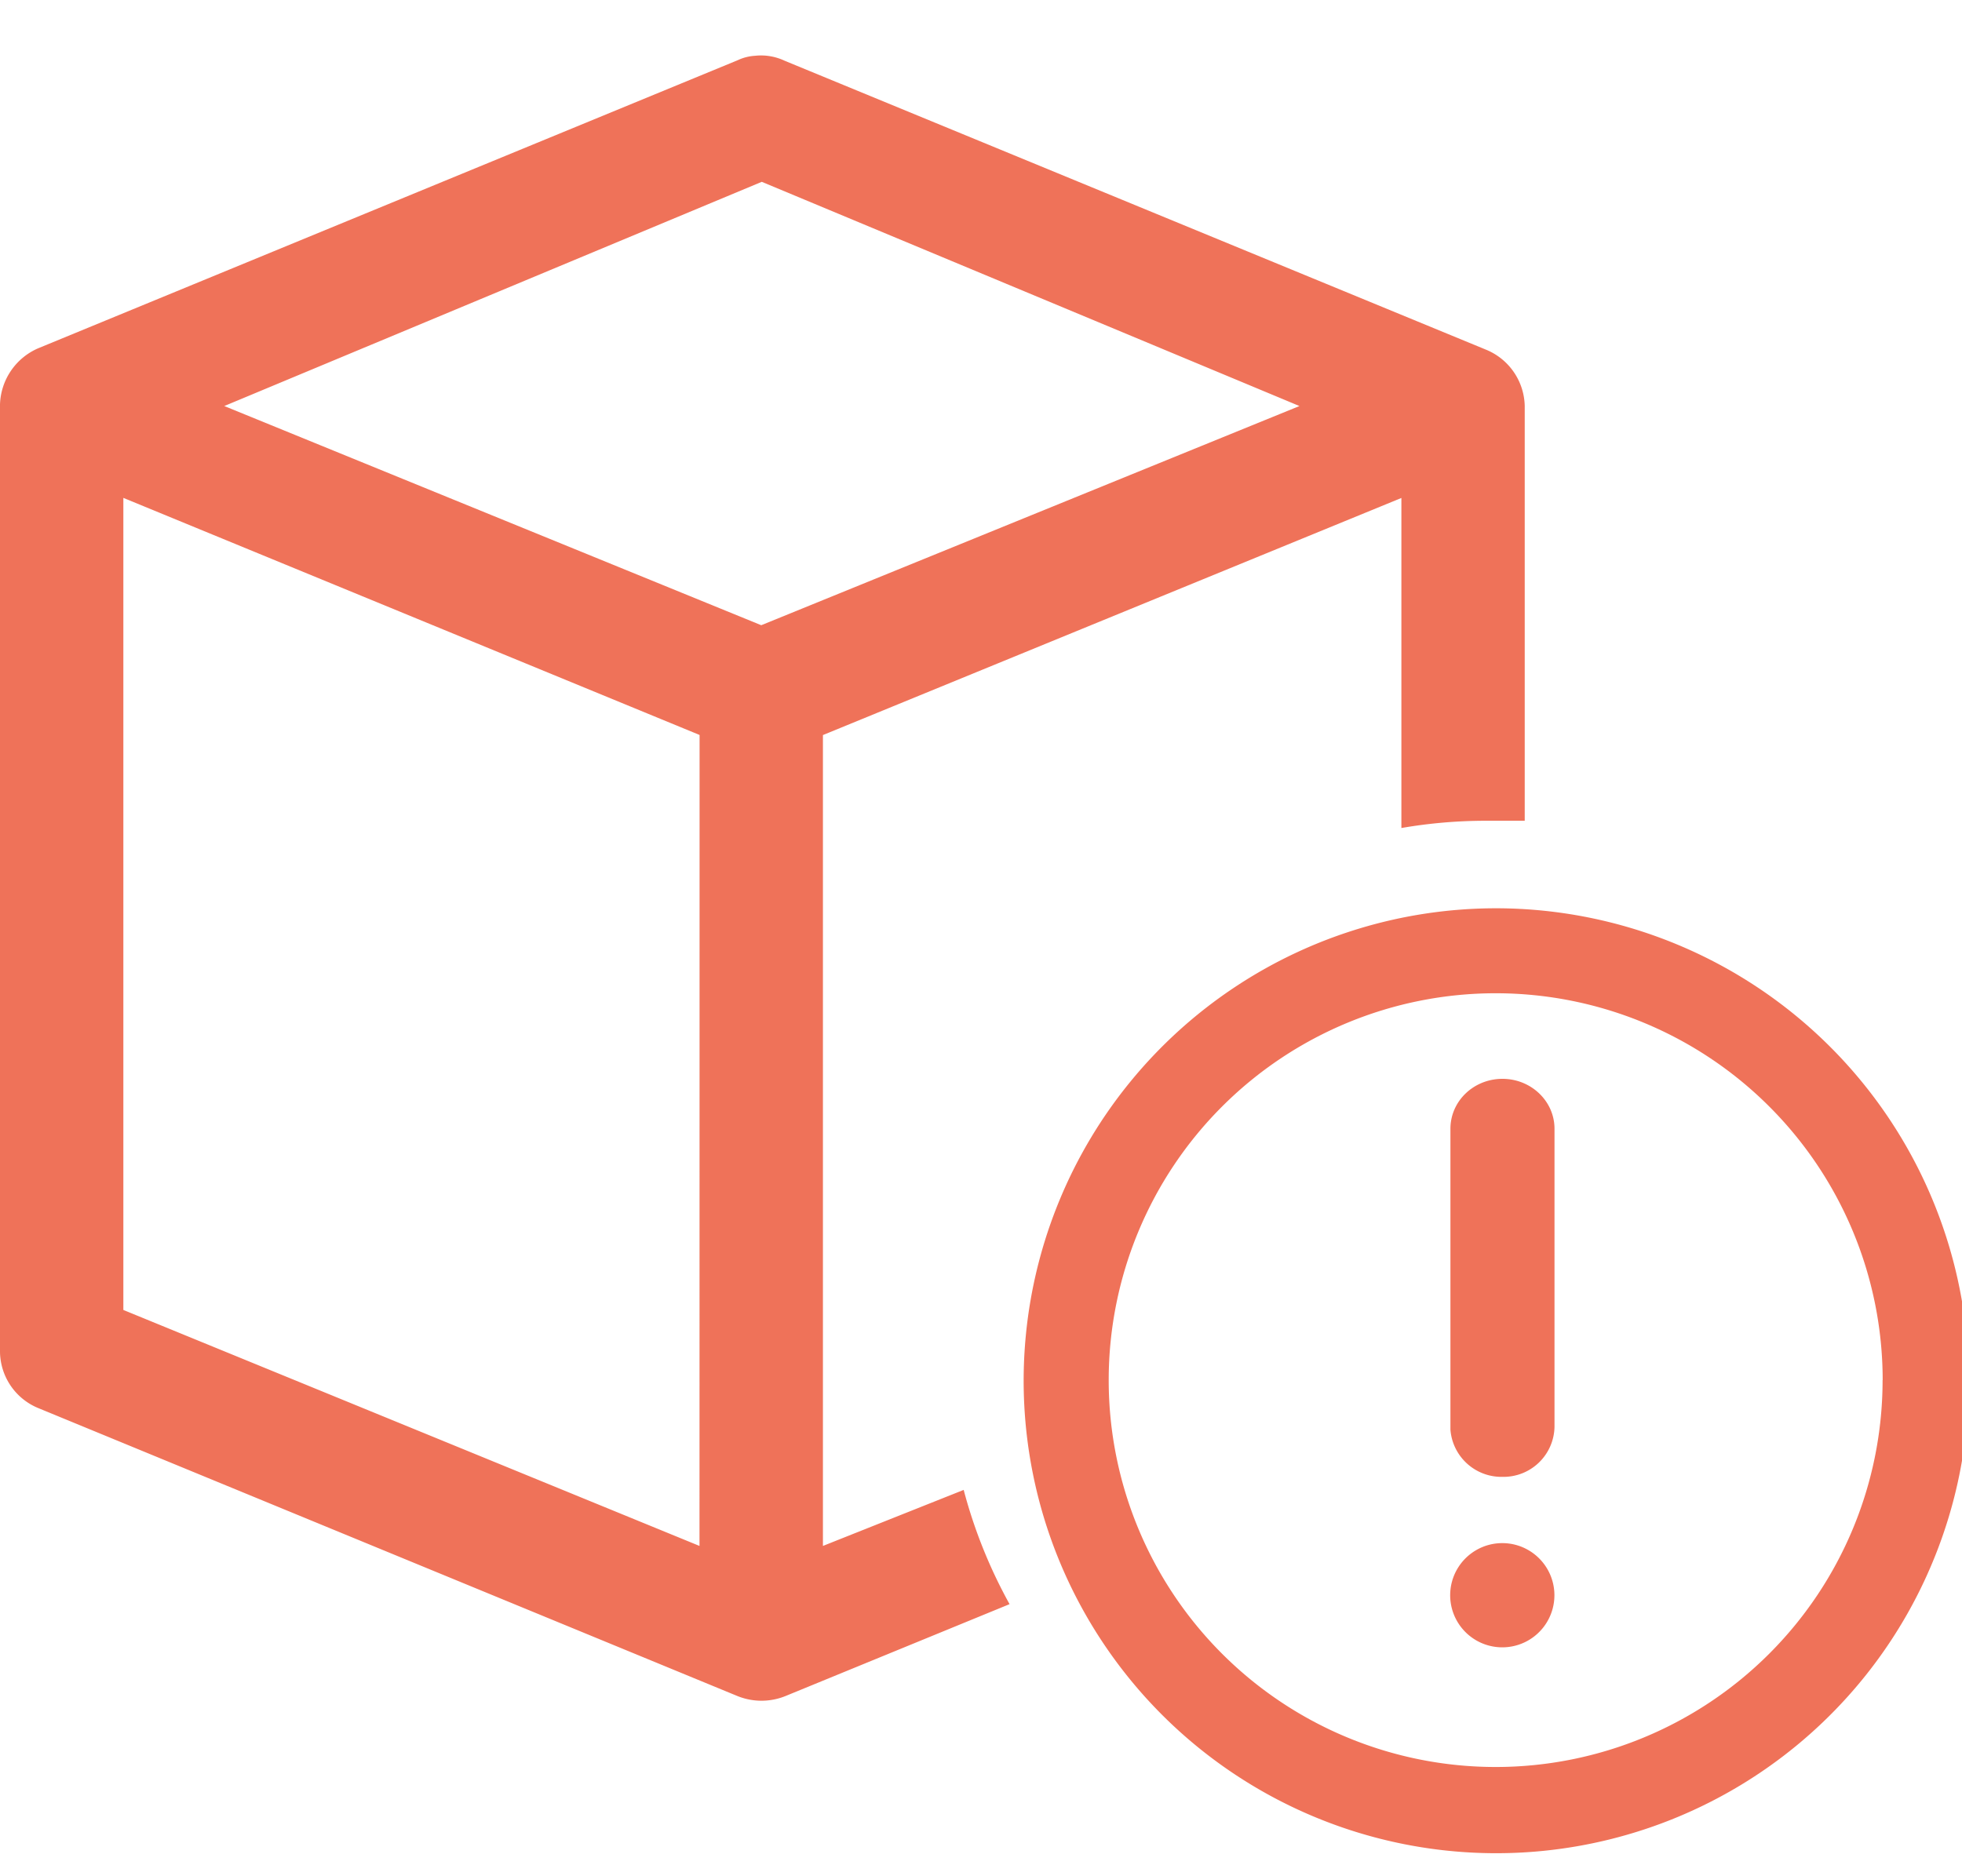 <svg xmlns="http://www.w3.org/2000/svg" width="23" height="22" viewBox="0 0 23 22"><g><g opacity=".9"><path fill="#ed6347" d="M17.54 10.65a5.548 5.548 0 0 1 5.54 5.533 5.54 5.54 0 1 1-5.54-5.533zm4.53 5.533a4.536 4.536 0 1 0-9.073 0 4.536 4.536 0 0 0 9.072 0zM11.834 18.81l-2.628 1.078a.75.75 0 0 1-.559 0L.447 16.51A.723.723 0 0 1 0 15.853V4.741a.743.743 0 0 1 .447-.657L8.648.706a.552.552 0 0 1 .204-.052c.119-.013.24.008.348.059l8.227 3.39a.73.73 0 0 1 .447.658v4.863h-.486a5.79 5.79 0 0 0-.96.085v-3.87l-6.781 2.78v9.508l1.65-.657c.123.467.304.917.538 1.34zM8.201 8.618l-6.755-2.78v9.522L8.2 18.127zm7.032-3.857L8.93 2.132 2.629 4.761l6.295 2.57zm1.77 12.004v-3.53c0-.323.272-.585.61-.585.336 0 .61.262.61.585v3.496a.598.598 0 0 1-.61.586.6.6 0 0 1-.61-.552zM17 18.705a.611.611 0 1 1 1.222 0 .611.611 0 0 1-1.222 0z"/></g></g></svg>